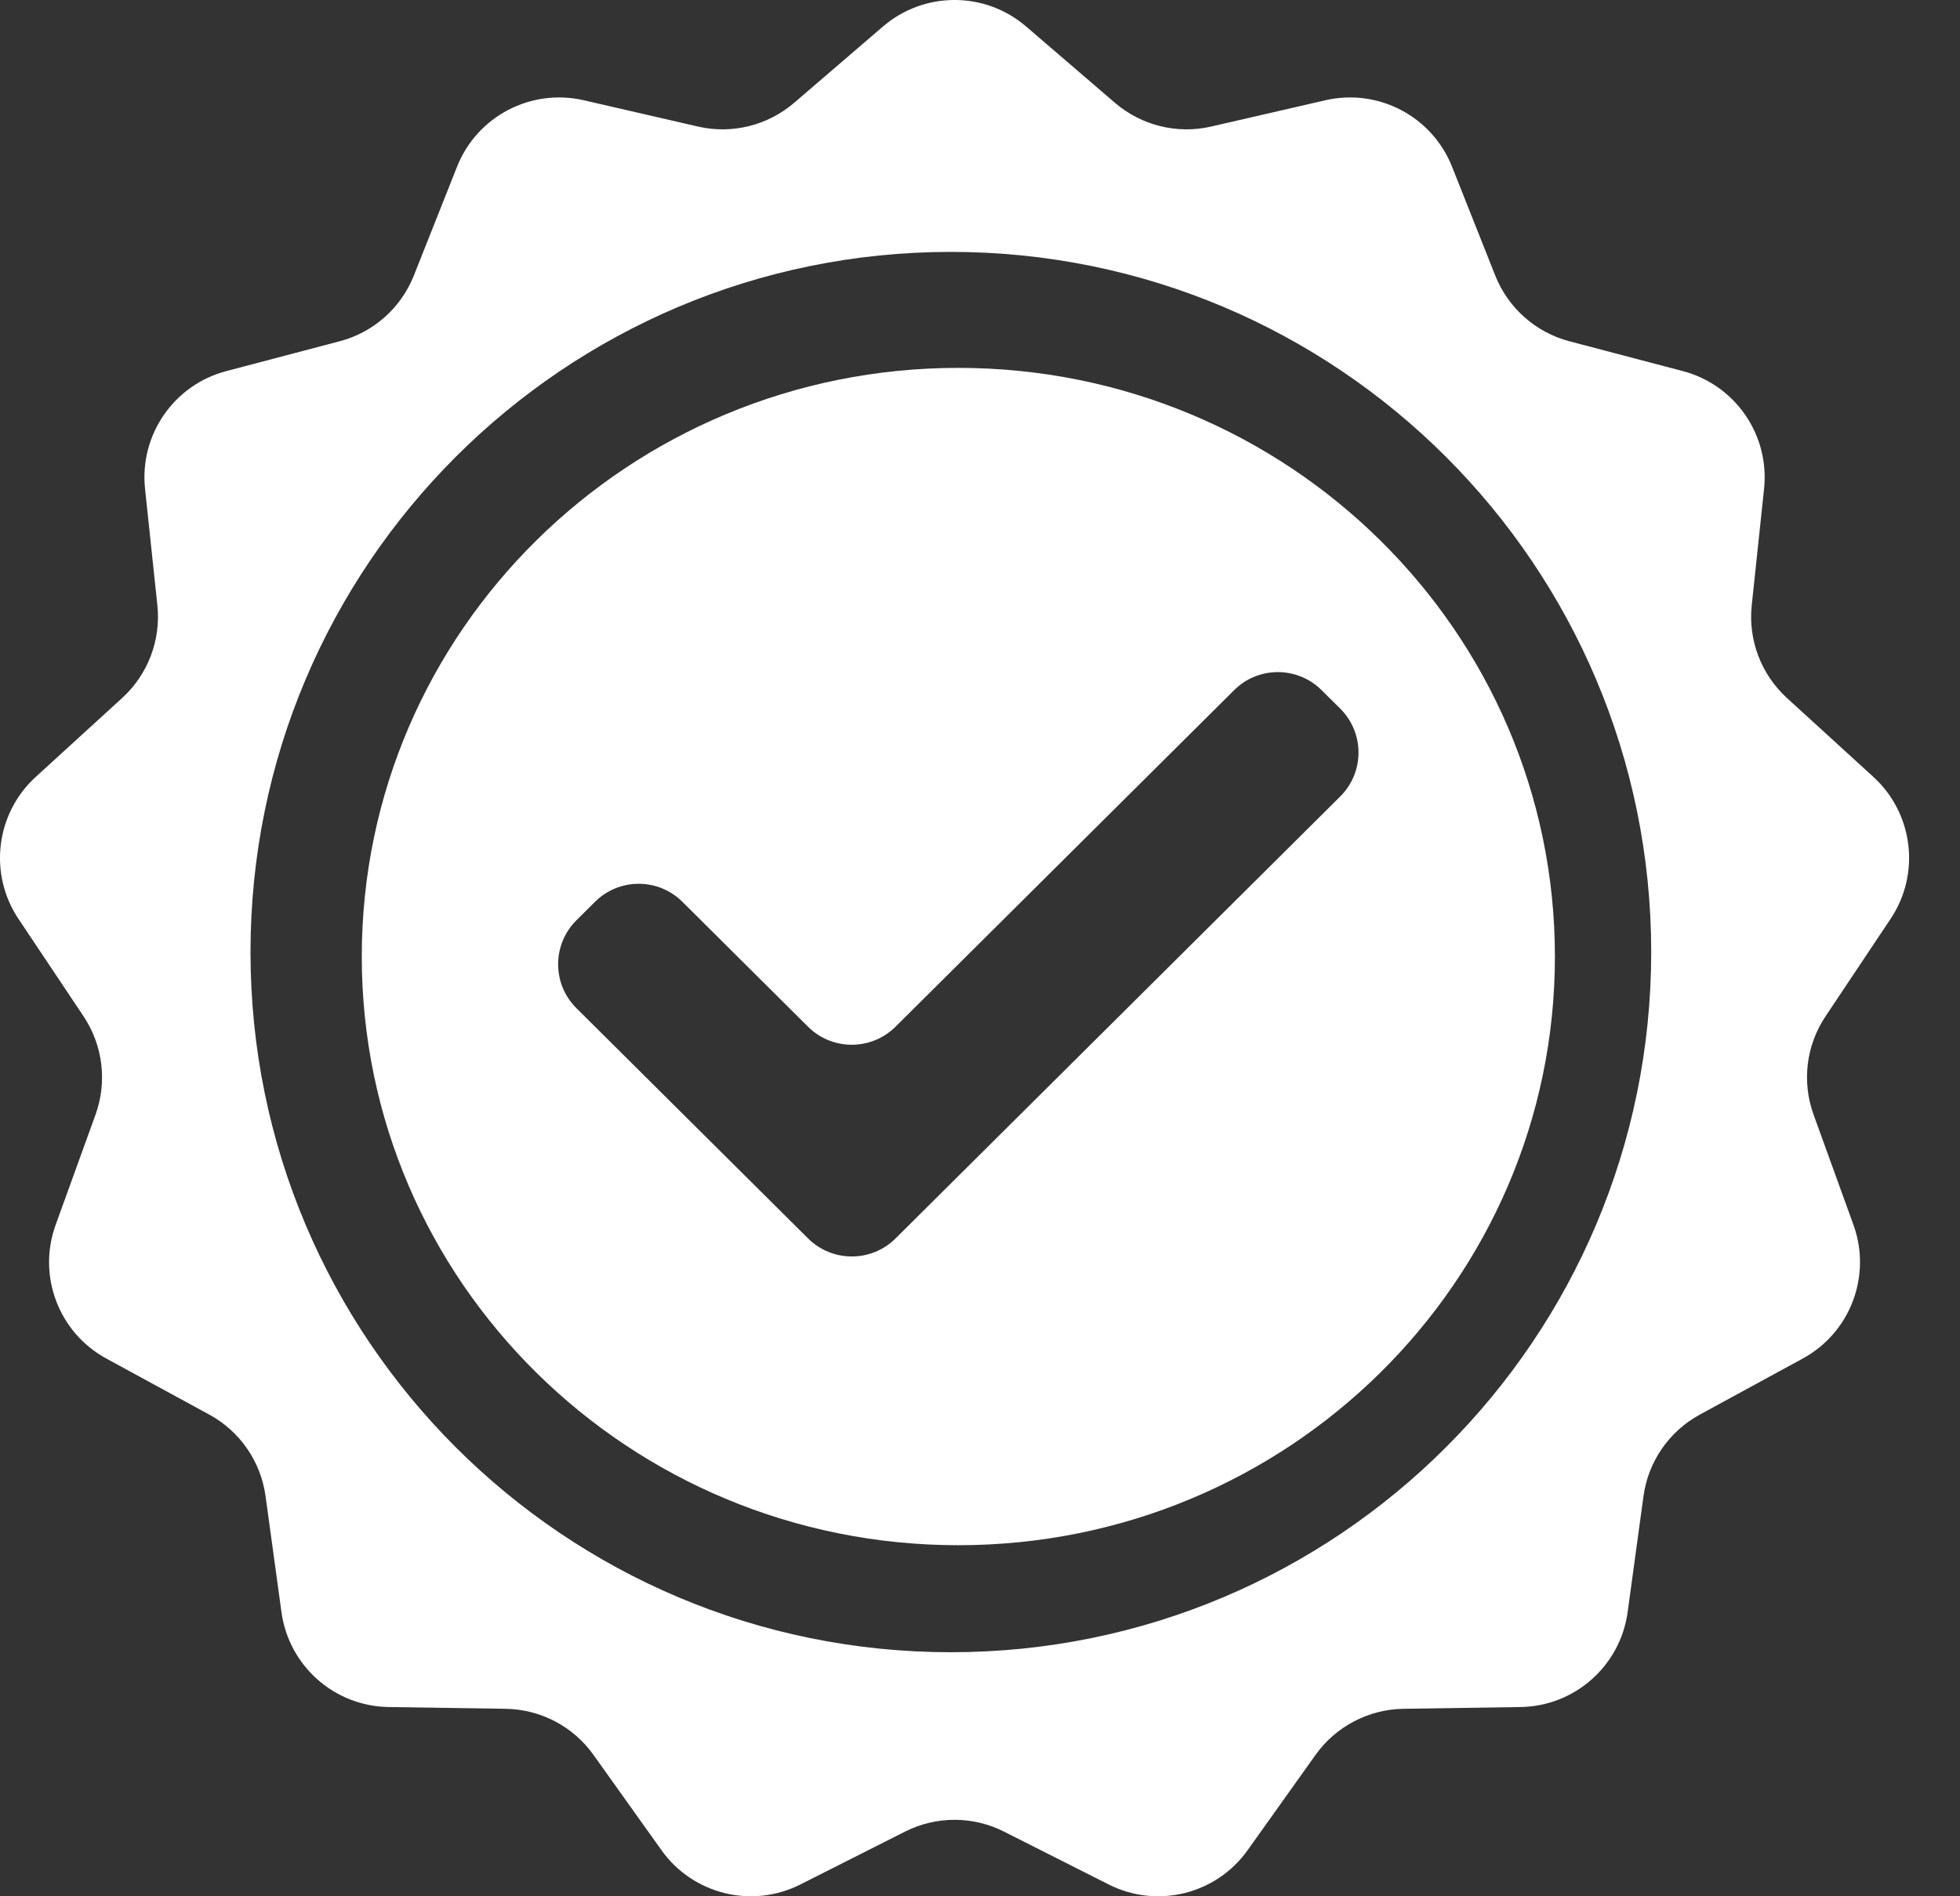 <svg width="31" height="30" viewBox="0 0 31 30" fill="none" xmlns="http://www.w3.org/2000/svg">
<rect x="0" y="0" width="31" height="30" fill="#333333" stroke="none"/>
<path fill-rule="evenodd" clip-rule="evenodd" d="M16.229 0.419C15.578 -0.14 14.617 -0.14 13.966 0.419L12.56 1.627C12.141 1.986 11.577 2.126 11.039 2.002L9.232 1.586C8.396 1.394 7.545 1.84 7.229 2.637L6.545 4.361C6.341 4.873 5.906 5.259 5.372 5.399L3.579 5.871C2.75 6.089 2.204 6.88 2.294 7.733L2.489 9.576C2.547 10.125 2.341 10.668 1.934 11.041L0.565 12.291C-0.068 12.87 -0.184 13.824 0.292 14.537L1.322 16.079C1.628 16.538 1.698 17.115 1.511 17.634L0.88 19.378C0.588 20.184 0.929 21.083 1.682 21.493L3.311 22.38C3.795 22.644 4.125 23.122 4.2 23.669L4.452 25.506C4.569 26.355 5.288 26.993 6.146 27.006L7.999 27.034C8.551 27.043 9.066 27.313 9.386 27.762L10.463 29.272C10.961 29.97 11.894 30.2 12.659 29.813L14.314 28.977C14.807 28.728 15.388 28.728 15.88 28.977L17.535 29.813C18.301 30.2 19.234 29.97 19.732 29.272L20.808 27.762C21.129 27.313 21.644 27.043 22.195 27.034L24.049 27.006C24.907 26.993 25.626 26.355 25.743 25.506L25.994 23.669C26.069 23.122 26.4 22.644 26.884 22.38L28.512 21.493C29.266 21.083 29.606 20.184 29.315 19.378L28.684 17.634C28.496 17.115 28.566 16.538 28.873 16.079L29.902 14.537C30.379 13.824 30.263 12.87 29.63 12.291L28.261 11.041C27.854 10.668 27.648 10.125 27.706 9.576L27.901 7.733C27.991 6.88 27.445 6.089 26.616 5.871L24.822 5.399C24.289 5.259 23.854 4.873 23.65 4.361L22.966 2.637C22.649 1.84 21.799 1.394 20.963 1.586L19.156 2.002C18.618 2.126 18.054 1.986 17.635 1.627L16.229 0.419ZM15.039 26.139C21.157 26.139 26.116 21.18 26.116 15.062C26.116 8.944 21.157 3.985 15.039 3.985C8.922 3.985 3.962 8.944 3.962 15.062C3.962 21.18 8.922 26.139 15.039 26.139Z" fill="white"/>
<path fill-rule="evenodd" clip-rule="evenodd" d="M15.157 24.446C20.368 24.446 24.593 20.276 24.593 15.133C24.593 9.989 20.368 5.82 15.157 5.82C9.946 5.82 5.722 9.989 5.722 15.133C5.722 20.276 9.946 24.446 15.157 24.446ZM12.781 19.593C13.164 19.973 13.781 19.973 14.164 19.593L21.197 12.601C21.583 12.218 21.583 11.594 21.197 11.21L20.902 10.918C20.52 10.538 19.902 10.538 19.52 10.918L14.164 16.243C13.781 16.623 13.164 16.624 12.781 16.244L10.793 14.267C10.411 13.887 9.793 13.887 9.411 14.267L9.117 14.559C8.731 14.943 8.731 15.567 9.117 15.95L12.781 19.593Z" fill="white"/>
</svg>
